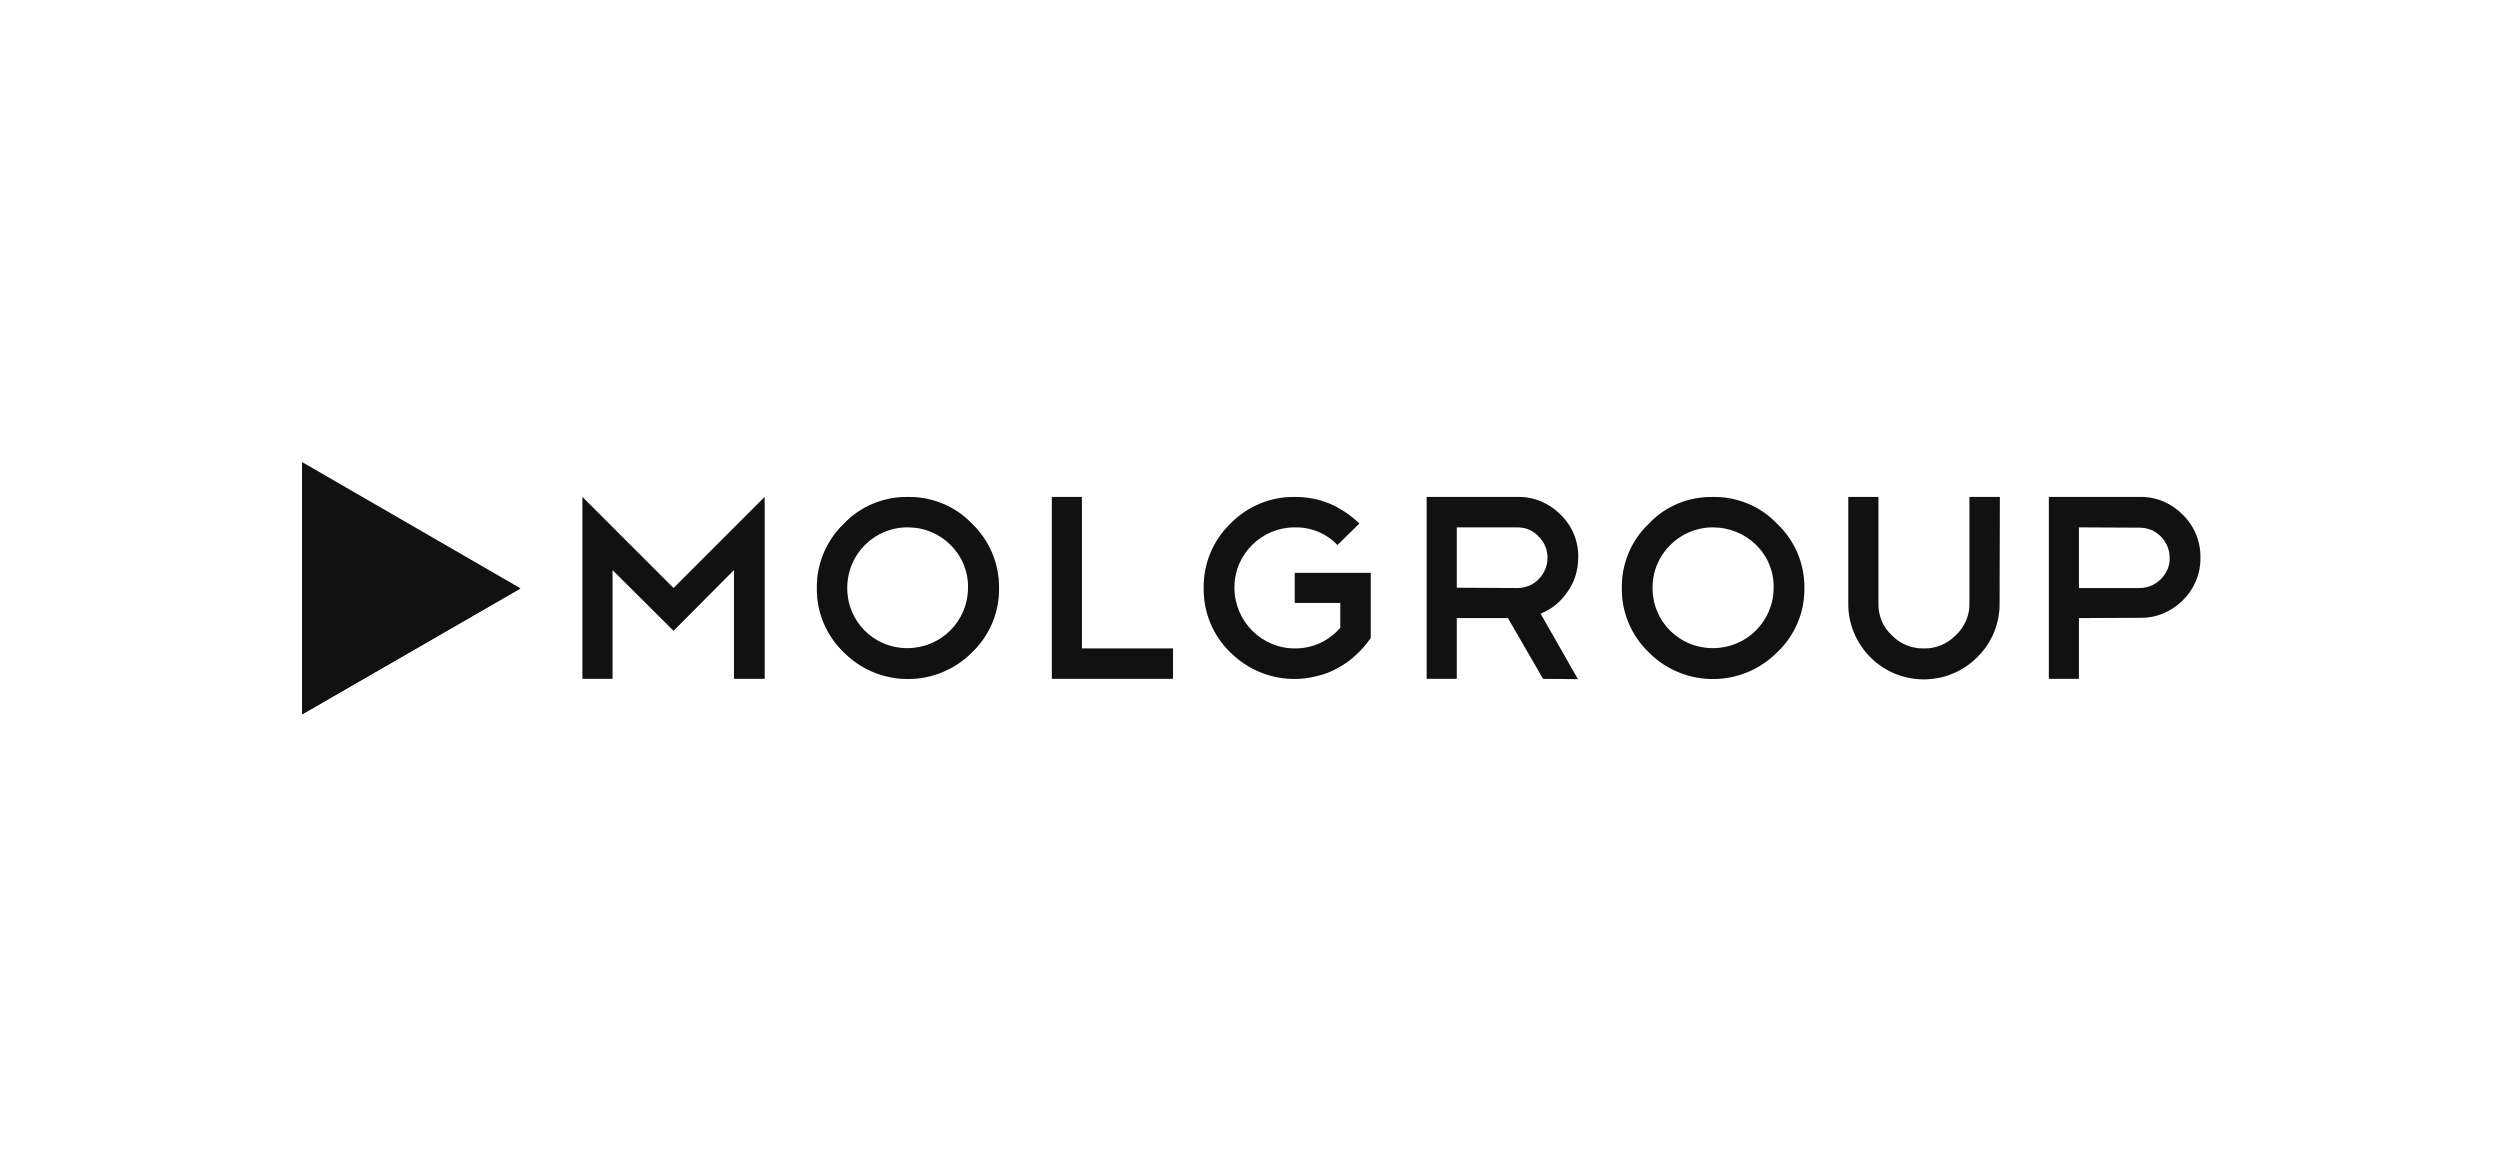 <svg width="136" height="64" viewBox="0 0 136 64" fill="none" xmlns="http://www.w3.org/2000/svg">
<path d="M16.44 25.142V38.856L28.314 32.007L16.44 25.142Z" fill="#151515"/>
<path d="M16.44 25.142V38.856L28.314 32.007L16.44 25.142Z" fill="black" fill-opacity="0.2"/>
<path d="M19.623 33.367L16.44 38.856L28.314 32.008L19.623 33.367Z" fill="#151515"/>
<path d="M19.623 33.367L16.44 38.856L28.314 32.008L19.623 33.367Z" fill="black" fill-opacity="0.2"/>
<path d="M16.44 25.142V38.856L19.607 33.367L16.44 25.142Z" fill="#151515"/>
<path d="M16.44 25.142V38.856L19.607 33.367L16.44 25.142Z" fill="black" fill-opacity="0.2"/>
<path d="M33.32 31.009V36.928H31.685V27.034L36.641 31.99L41.597 27.034V36.928H39.928V31.009L36.641 34.313L33.32 31.009ZM49.392 27.034C50.699 27.017 51.973 27.533 52.885 28.497C53.831 29.409 54.364 30.682 54.348 31.99C54.364 33.315 53.831 34.571 52.885 35.483C50.975 37.41 47.861 37.427 45.933 35.517C45.916 35.5 45.898 35.5 45.898 35.483C44.952 34.571 44.419 33.315 44.436 31.99C44.419 30.682 44.952 29.409 45.898 28.497C46.811 27.533 48.084 27.017 49.392 27.034ZM49.392 28.686C47.585 28.669 46.105 30.131 46.088 31.938C46.088 31.955 46.088 31.973 46.088 31.973C46.071 33.779 47.516 35.242 49.306 35.259C49.323 35.259 49.357 35.259 49.375 35.259C51.181 35.259 52.661 33.797 52.661 31.973C52.661 31.973 52.661 31.973 52.661 31.955C52.678 31.078 52.317 30.234 51.698 29.632C51.095 29.03 50.269 28.686 49.392 28.686ZM57.221 27.034H58.856V35.276H63.812V36.928H57.221V27.034ZM70.436 27.034C71.09 27.034 71.761 27.154 72.364 27.413C72.948 27.671 73.482 28.032 73.947 28.479L72.759 29.649C72.157 29.013 71.314 28.669 70.436 28.686C68.63 28.686 67.15 30.148 67.15 31.955C67.15 31.973 67.15 31.973 67.15 31.99C67.167 33.813 68.647 35.294 70.471 35.276C70.936 35.276 71.4 35.173 71.813 34.984C72.225 34.795 72.604 34.502 72.914 34.158V32.798H70.436V31.164H74.566V34.708C74.342 35.035 74.067 35.345 73.774 35.62C73.482 35.896 73.155 36.137 72.794 36.326C72.432 36.533 72.054 36.687 71.658 36.773C69.955 37.221 68.165 36.722 66.926 35.483C65.98 34.571 65.463 33.297 65.481 31.99C65.463 30.682 65.98 29.409 66.926 28.497C67.838 27.55 69.112 27.017 70.436 27.034ZM83.944 36.928L82.034 33.624H79.247V36.928H77.612V27.034H82.567C83.445 27.017 84.288 27.378 84.891 27.998C85.527 28.6 85.871 29.443 85.854 30.321C85.854 30.991 85.665 31.646 85.269 32.196C84.908 32.73 84.409 33.143 83.806 33.383L85.837 36.945L83.944 36.928ZM82.55 28.686H79.247V31.973L82.55 31.99C82.98 31.99 83.41 31.818 83.703 31.508C84.34 30.871 84.357 29.822 83.703 29.185C83.41 28.858 82.998 28.686 82.55 28.686ZM93.184 27.034C94.492 27.017 95.765 27.533 96.677 28.497C97.641 29.409 98.174 30.682 98.158 31.99C98.174 33.315 97.641 34.571 96.677 35.483C94.767 37.41 91.653 37.427 89.726 35.517C89.709 35.5 89.709 35.5 89.691 35.483C88.745 34.571 88.211 33.315 88.229 31.99C88.211 30.682 88.728 29.409 89.691 28.497C90.586 27.533 91.859 27.017 93.184 27.034ZM93.184 28.686C91.377 28.686 89.898 30.148 89.898 31.955V31.973C89.88 33.779 91.326 35.242 93.132 35.259C93.15 35.259 93.167 35.259 93.202 35.259C95.008 35.259 96.488 33.797 96.488 31.973V31.955C96.505 31.078 96.144 30.234 95.524 29.632C94.905 29.03 94.062 28.686 93.184 28.686ZM108.775 32.816C108.791 33.917 108.344 34.984 107.57 35.741C105.97 37.359 103.353 37.358 101.753 35.758C100.979 34.984 100.532 33.917 100.549 32.816V27.034H102.184V32.816C102.167 33.47 102.425 34.106 102.906 34.554C103.371 35.035 104.008 35.294 104.661 35.276C105.316 35.294 105.952 35.019 106.399 34.554C106.881 34.106 107.157 33.47 107.139 32.816V27.034H108.791L108.775 32.816ZM113.093 33.624V36.928H111.458V27.034H116.414C117.292 27.017 118.135 27.378 118.737 27.998C119.374 28.617 119.718 29.46 119.701 30.338C119.718 31.215 119.357 32.058 118.737 32.661C118.117 33.28 117.292 33.624 116.414 33.607L113.093 33.624ZM113.093 28.686V31.99H116.397C116.827 31.99 117.24 31.818 117.55 31.508C117.86 31.198 118.049 30.785 118.032 30.355C118.032 29.907 117.86 29.495 117.55 29.185C117.257 28.875 116.827 28.703 116.397 28.703L113.093 28.686Z" fill="#151515"/>
<path d="M33.32 31.009V36.928H31.685V27.034L36.641 31.99L41.597 27.034V36.928H39.928V31.009L36.641 34.313L33.32 31.009ZM49.392 27.034C50.699 27.017 51.973 27.533 52.885 28.497C53.831 29.409 54.364 30.682 54.348 31.99C54.364 33.315 53.831 34.571 52.885 35.483C50.975 37.41 47.861 37.427 45.933 35.517C45.916 35.5 45.898 35.5 45.898 35.483C44.952 34.571 44.419 33.315 44.436 31.99C44.419 30.682 44.952 29.409 45.898 28.497C46.811 27.533 48.084 27.017 49.392 27.034ZM49.392 28.686C47.585 28.669 46.105 30.131 46.088 31.938C46.088 31.955 46.088 31.973 46.088 31.973C46.071 33.779 47.516 35.242 49.306 35.259C49.323 35.259 49.357 35.259 49.375 35.259C51.181 35.259 52.661 33.797 52.661 31.973C52.661 31.973 52.661 31.973 52.661 31.955C52.678 31.078 52.317 30.234 51.698 29.632C51.095 29.03 50.269 28.686 49.392 28.686ZM57.221 27.034H58.856V35.276H63.812V36.928H57.221V27.034ZM70.436 27.034C71.09 27.034 71.761 27.154 72.364 27.413C72.948 27.671 73.482 28.032 73.947 28.479L72.759 29.649C72.157 29.013 71.314 28.669 70.436 28.686C68.63 28.686 67.15 30.148 67.15 31.955C67.15 31.973 67.15 31.973 67.15 31.99C67.167 33.813 68.647 35.294 70.471 35.276C70.936 35.276 71.4 35.173 71.813 34.984C72.225 34.795 72.604 34.502 72.914 34.158V32.798H70.436V31.164H74.566V34.708C74.342 35.035 74.067 35.345 73.774 35.62C73.482 35.896 73.155 36.137 72.794 36.326C72.432 36.533 72.054 36.687 71.658 36.773C69.955 37.221 68.165 36.722 66.926 35.483C65.98 34.571 65.463 33.297 65.481 31.99C65.463 30.682 65.98 29.409 66.926 28.497C67.838 27.55 69.112 27.017 70.436 27.034ZM83.944 36.928L82.034 33.624H79.247V36.928H77.612V27.034H82.567C83.445 27.017 84.288 27.378 84.891 27.998C85.527 28.6 85.871 29.443 85.854 30.321C85.854 30.991 85.665 31.646 85.269 32.196C84.908 32.73 84.409 33.143 83.806 33.383L85.837 36.945L83.944 36.928ZM82.55 28.686H79.247V31.973L82.55 31.99C82.98 31.99 83.41 31.818 83.703 31.508C84.34 30.871 84.357 29.822 83.703 29.185C83.41 28.858 82.998 28.686 82.55 28.686ZM93.184 27.034C94.492 27.017 95.765 27.533 96.677 28.497C97.641 29.409 98.174 30.682 98.158 31.99C98.174 33.315 97.641 34.571 96.677 35.483C94.767 37.41 91.653 37.427 89.726 35.517C89.709 35.5 89.709 35.5 89.691 35.483C88.745 34.571 88.211 33.315 88.229 31.99C88.211 30.682 88.728 29.409 89.691 28.497C90.586 27.533 91.859 27.017 93.184 27.034ZM93.184 28.686C91.377 28.686 89.898 30.148 89.898 31.955V31.973C89.88 33.779 91.326 35.242 93.132 35.259C93.15 35.259 93.167 35.259 93.202 35.259C95.008 35.259 96.488 33.797 96.488 31.973V31.955C96.505 31.078 96.144 30.234 95.524 29.632C94.905 29.03 94.062 28.686 93.184 28.686ZM108.775 32.816C108.791 33.917 108.344 34.984 107.57 35.741C105.97 37.359 103.353 37.358 101.753 35.758C100.979 34.984 100.532 33.917 100.549 32.816V27.034H102.184V32.816C102.167 33.47 102.425 34.106 102.906 34.554C103.371 35.035 104.008 35.294 104.661 35.276C105.316 35.294 105.952 35.019 106.399 34.554C106.881 34.106 107.157 33.47 107.139 32.816V27.034H108.791L108.775 32.816ZM113.093 33.624V36.928H111.458V27.034H116.414C117.292 27.017 118.135 27.378 118.737 27.998C119.374 28.617 119.718 29.46 119.701 30.338C119.718 31.215 119.357 32.058 118.737 32.661C118.117 33.28 117.292 33.624 116.414 33.607L113.093 33.624ZM113.093 28.686V31.99H116.397C116.827 31.99 117.24 31.818 117.55 31.508C117.86 31.198 118.049 30.785 118.032 30.355C118.032 29.907 117.86 29.495 117.55 29.185C117.257 28.875 116.827 28.703 116.397 28.703L113.093 28.686Z" fill="black" fill-opacity="0.2"/>
</svg>
